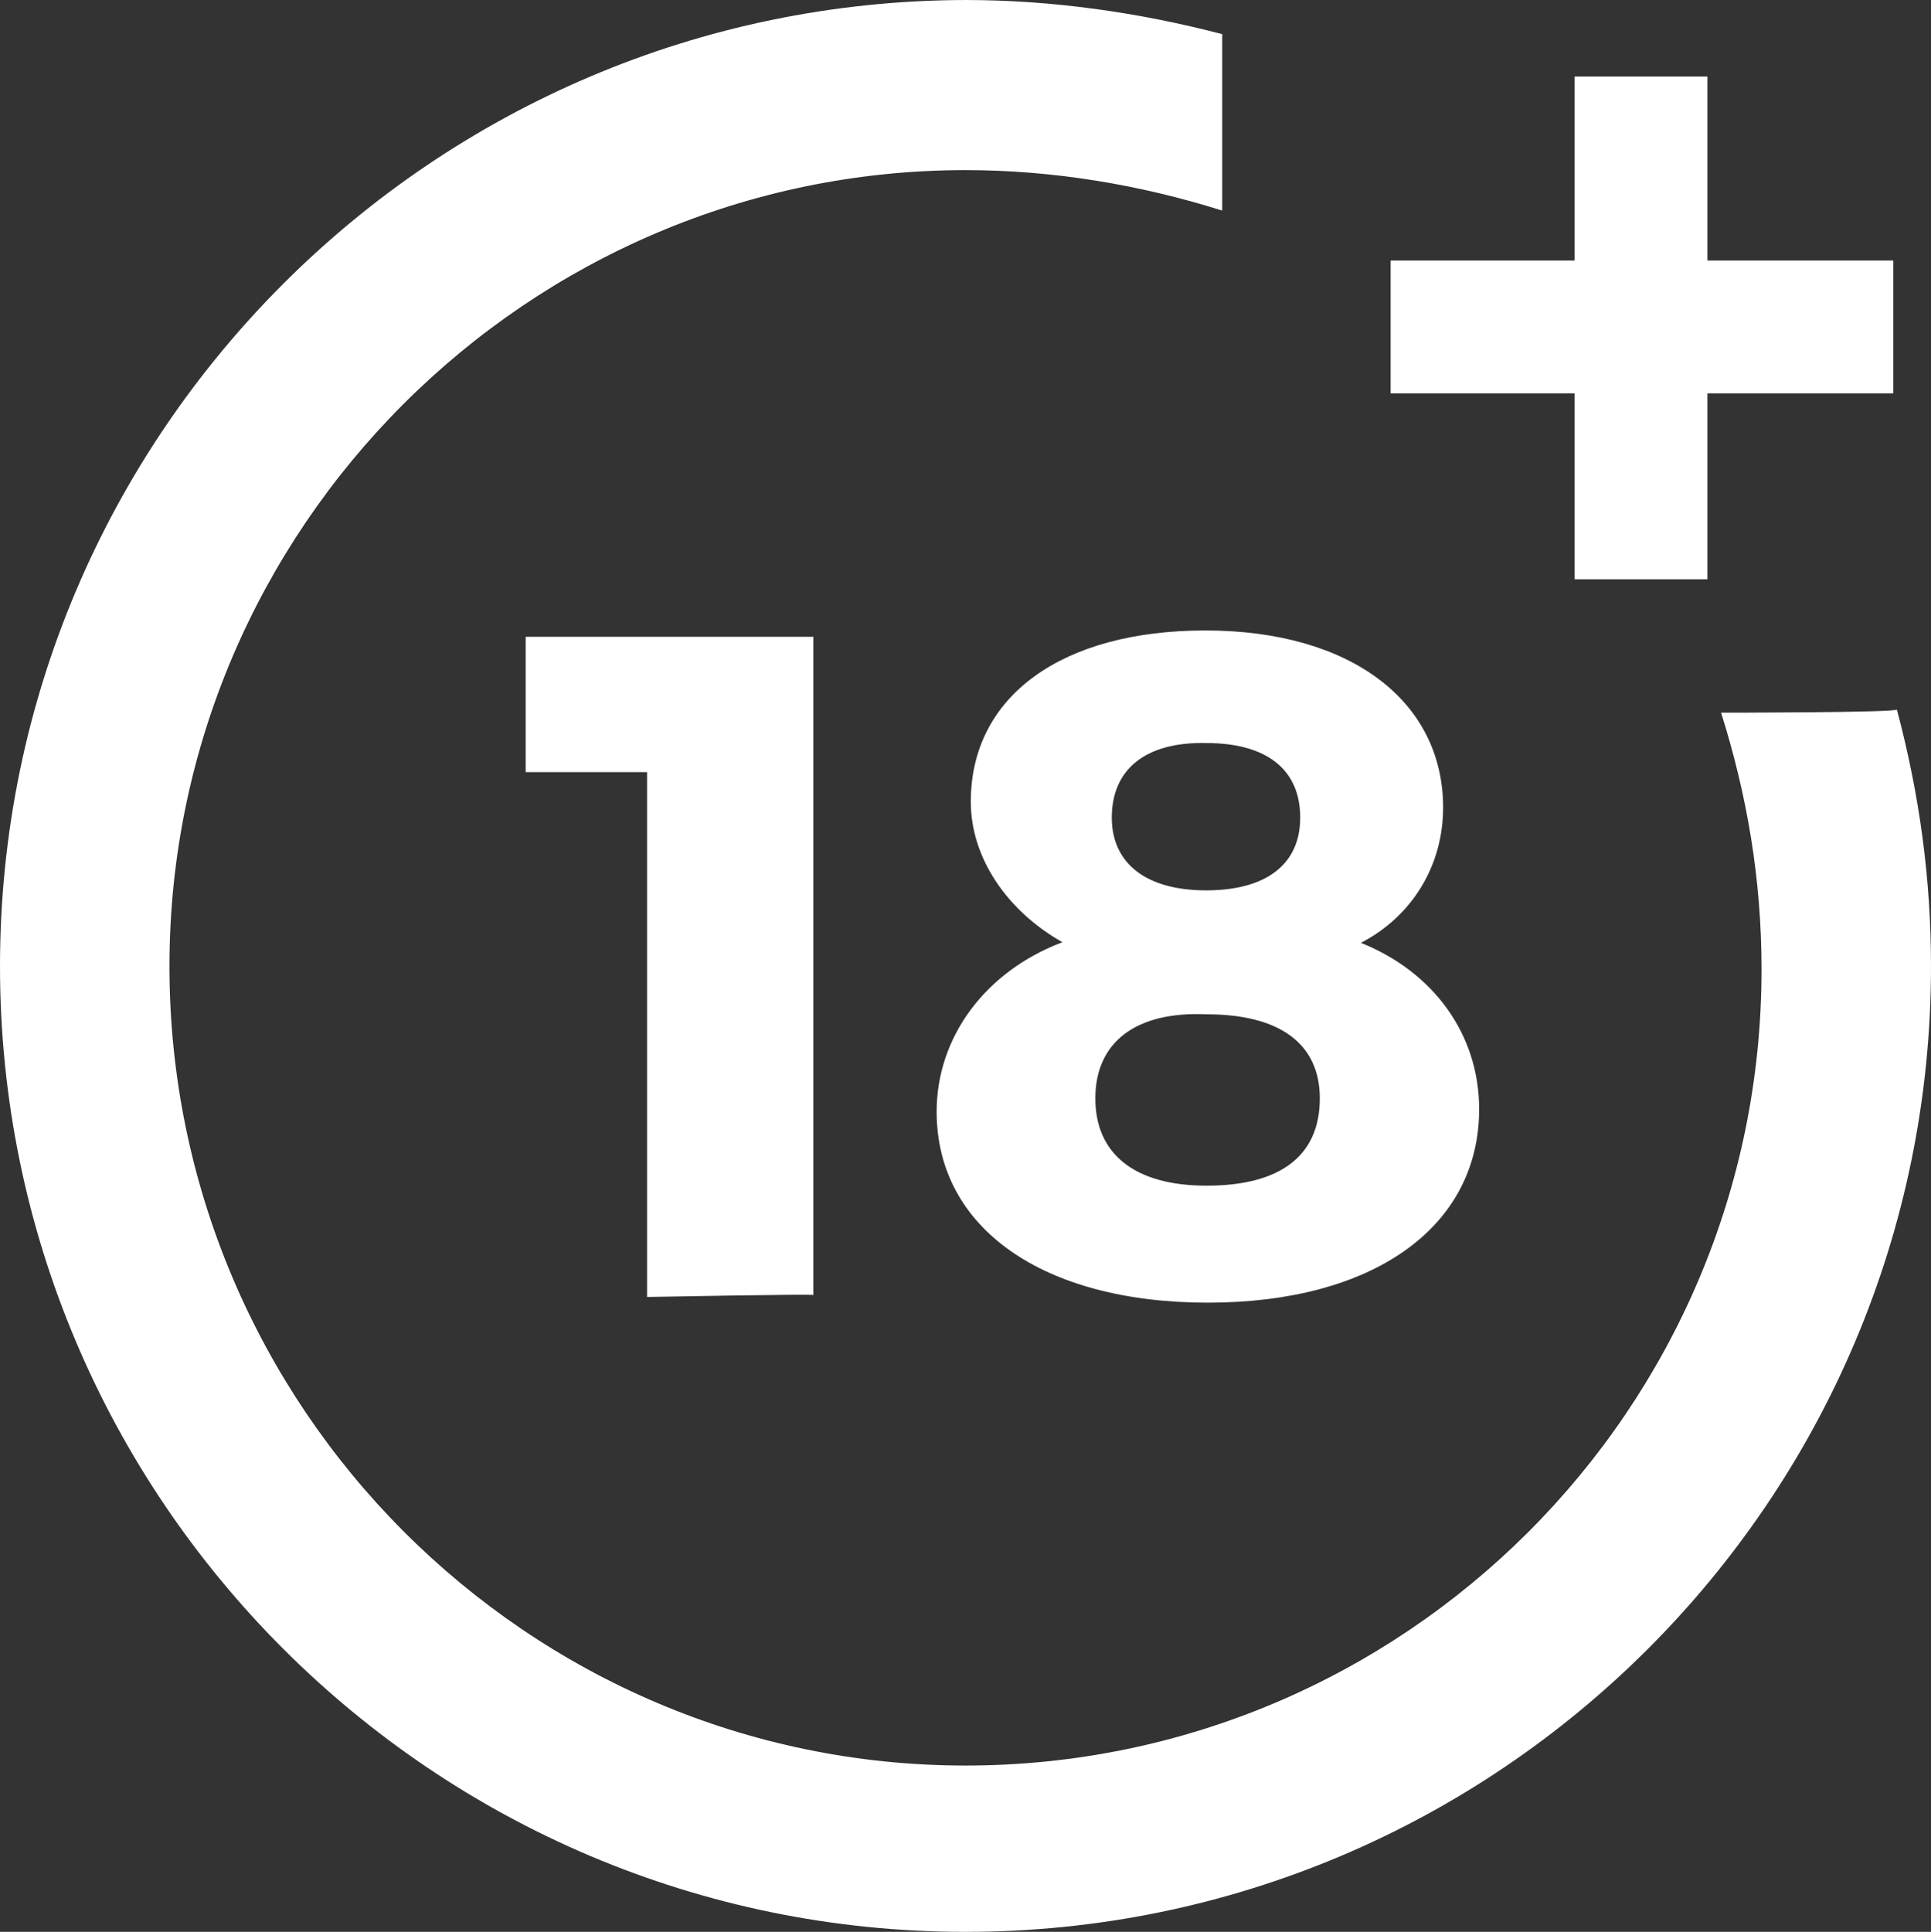 <?xml version="1.0" encoding="UTF-8"?>
<!DOCTYPE svg PUBLIC "-//W3C//DTD SVG 1.1//EN" "http://www.w3.org/Graphics/SVG/1.1/DTD/svg11.dtd">
<!-- Creator: CorelDRAW 2018 (64-Bit) -->
<svg xmlns="http://www.w3.org/2000/svg" xml:space="preserve" width="209.588mm" height="209.657mm" version="1.1" style="shape-rendering:geometricPrecision; text-rendering:geometricPrecision; image-rendering:optimizeQuality; fill-rule:evenodd; clip-rule:evenodd"
viewBox="0 0 20958.9 20965.77"
 xmlns:xlink="http://www.w3.org/1999/xlink">
 <rect x="0" y="0" width="20958.9" height="20965.77" fill="#333333" stroke="none"/>
 <defs>
  <style type="text/css">
   <![CDATA[
    .fil0 {fill:#ffffff}
   ]]>
  </style>
 </defs>
 <g id="Слой_x0020_1">
  <path class="fil0" d="M7023.17 14075.54l0 -5696.1 -1317.66 0 0 -1468.64 3122.56 0.01 0 7144.14c13.72,-13.72 -1804.91,20.59 -1804.91,20.59zm11508.86 -11248.08l0 -1997.07 -1441.19 0 0 1997.07 -1997.06 0 0 1441.19 1997.06 0 0 2017.66 1441.19 0 0 -2017.66 2017.66 0 0 -1441.19 -2017.66 0zm148.43 4906.89c281.37,892.16 439.22,1804.91 439.22,2786.28 0,4783.35 -3891.19,8640.23 -8640.23,8640.23 -4749.04,0 -8640.22,-3891.19 -8640.22,-8674.54 0,-4749.04 3891.19,-8640.23 8640.23,-8640.23 947.06,0 1894.13,157.84 2786.28,439.22l0 -1914.72c-892.16,-233.33 -1839.23,-370.59 -2786.28,-370.59 -5778.46,13.73 -10479.46,4707.86 -10479.46,10486.32 0,5778.46 4701,10479.45 10479.45,10479.45 5778.45,0 10479.45,-4694.14 10479.45,-10479.45 0,-947.06 -123.53,-1859.81 -370.59,-2786.28 0.01,34.31 -1907.85,34.31 -1907.85,34.31zm-3017.07 1029.41c0,631.37 -336.27,1180.39 -892.16,1468.64 789.22,315.69 1283.33,995.1 1283.33,1804.91 0,1283.33 -1152.94,2100.01 -2944.13,2100.01 -1791.19,0 -2944.13,-809.8 -2944.13,-2072.56 0,-809.8 528.43,-1523.54 1365.7,-1839.23 -597.06,-336.27 -995.1,-912.75 -995.1,-1523.54 0,-1152.94 995.1,-1859.81 2546.09,-1859.81 1578.45,0 2580.41,768.63 2580.41,1921.58zm-3774.52 3156.87c0,597.06 418.63,947.06 1207.84,947.06 789.21,0 1228.43,-315.69 1228.43,-947.06 0,-597.06 -439.22,-912.75 -1228.43,-912.75 -768.62,-34.31 -1207.84,301.97 -1207.84,912.75zm178.43 -3047.07c0,494.12 370.59,789.22 1022.55,789.22 651.96,0 1022.55,-281.37 1022.55,-789.22 0,-528.43 -370.59,-809.8 -1022.55,-809.8 -651.96,-13.73 -1022.55,281.37 -1022.55,809.8z"/>
 </g>
</svg>
